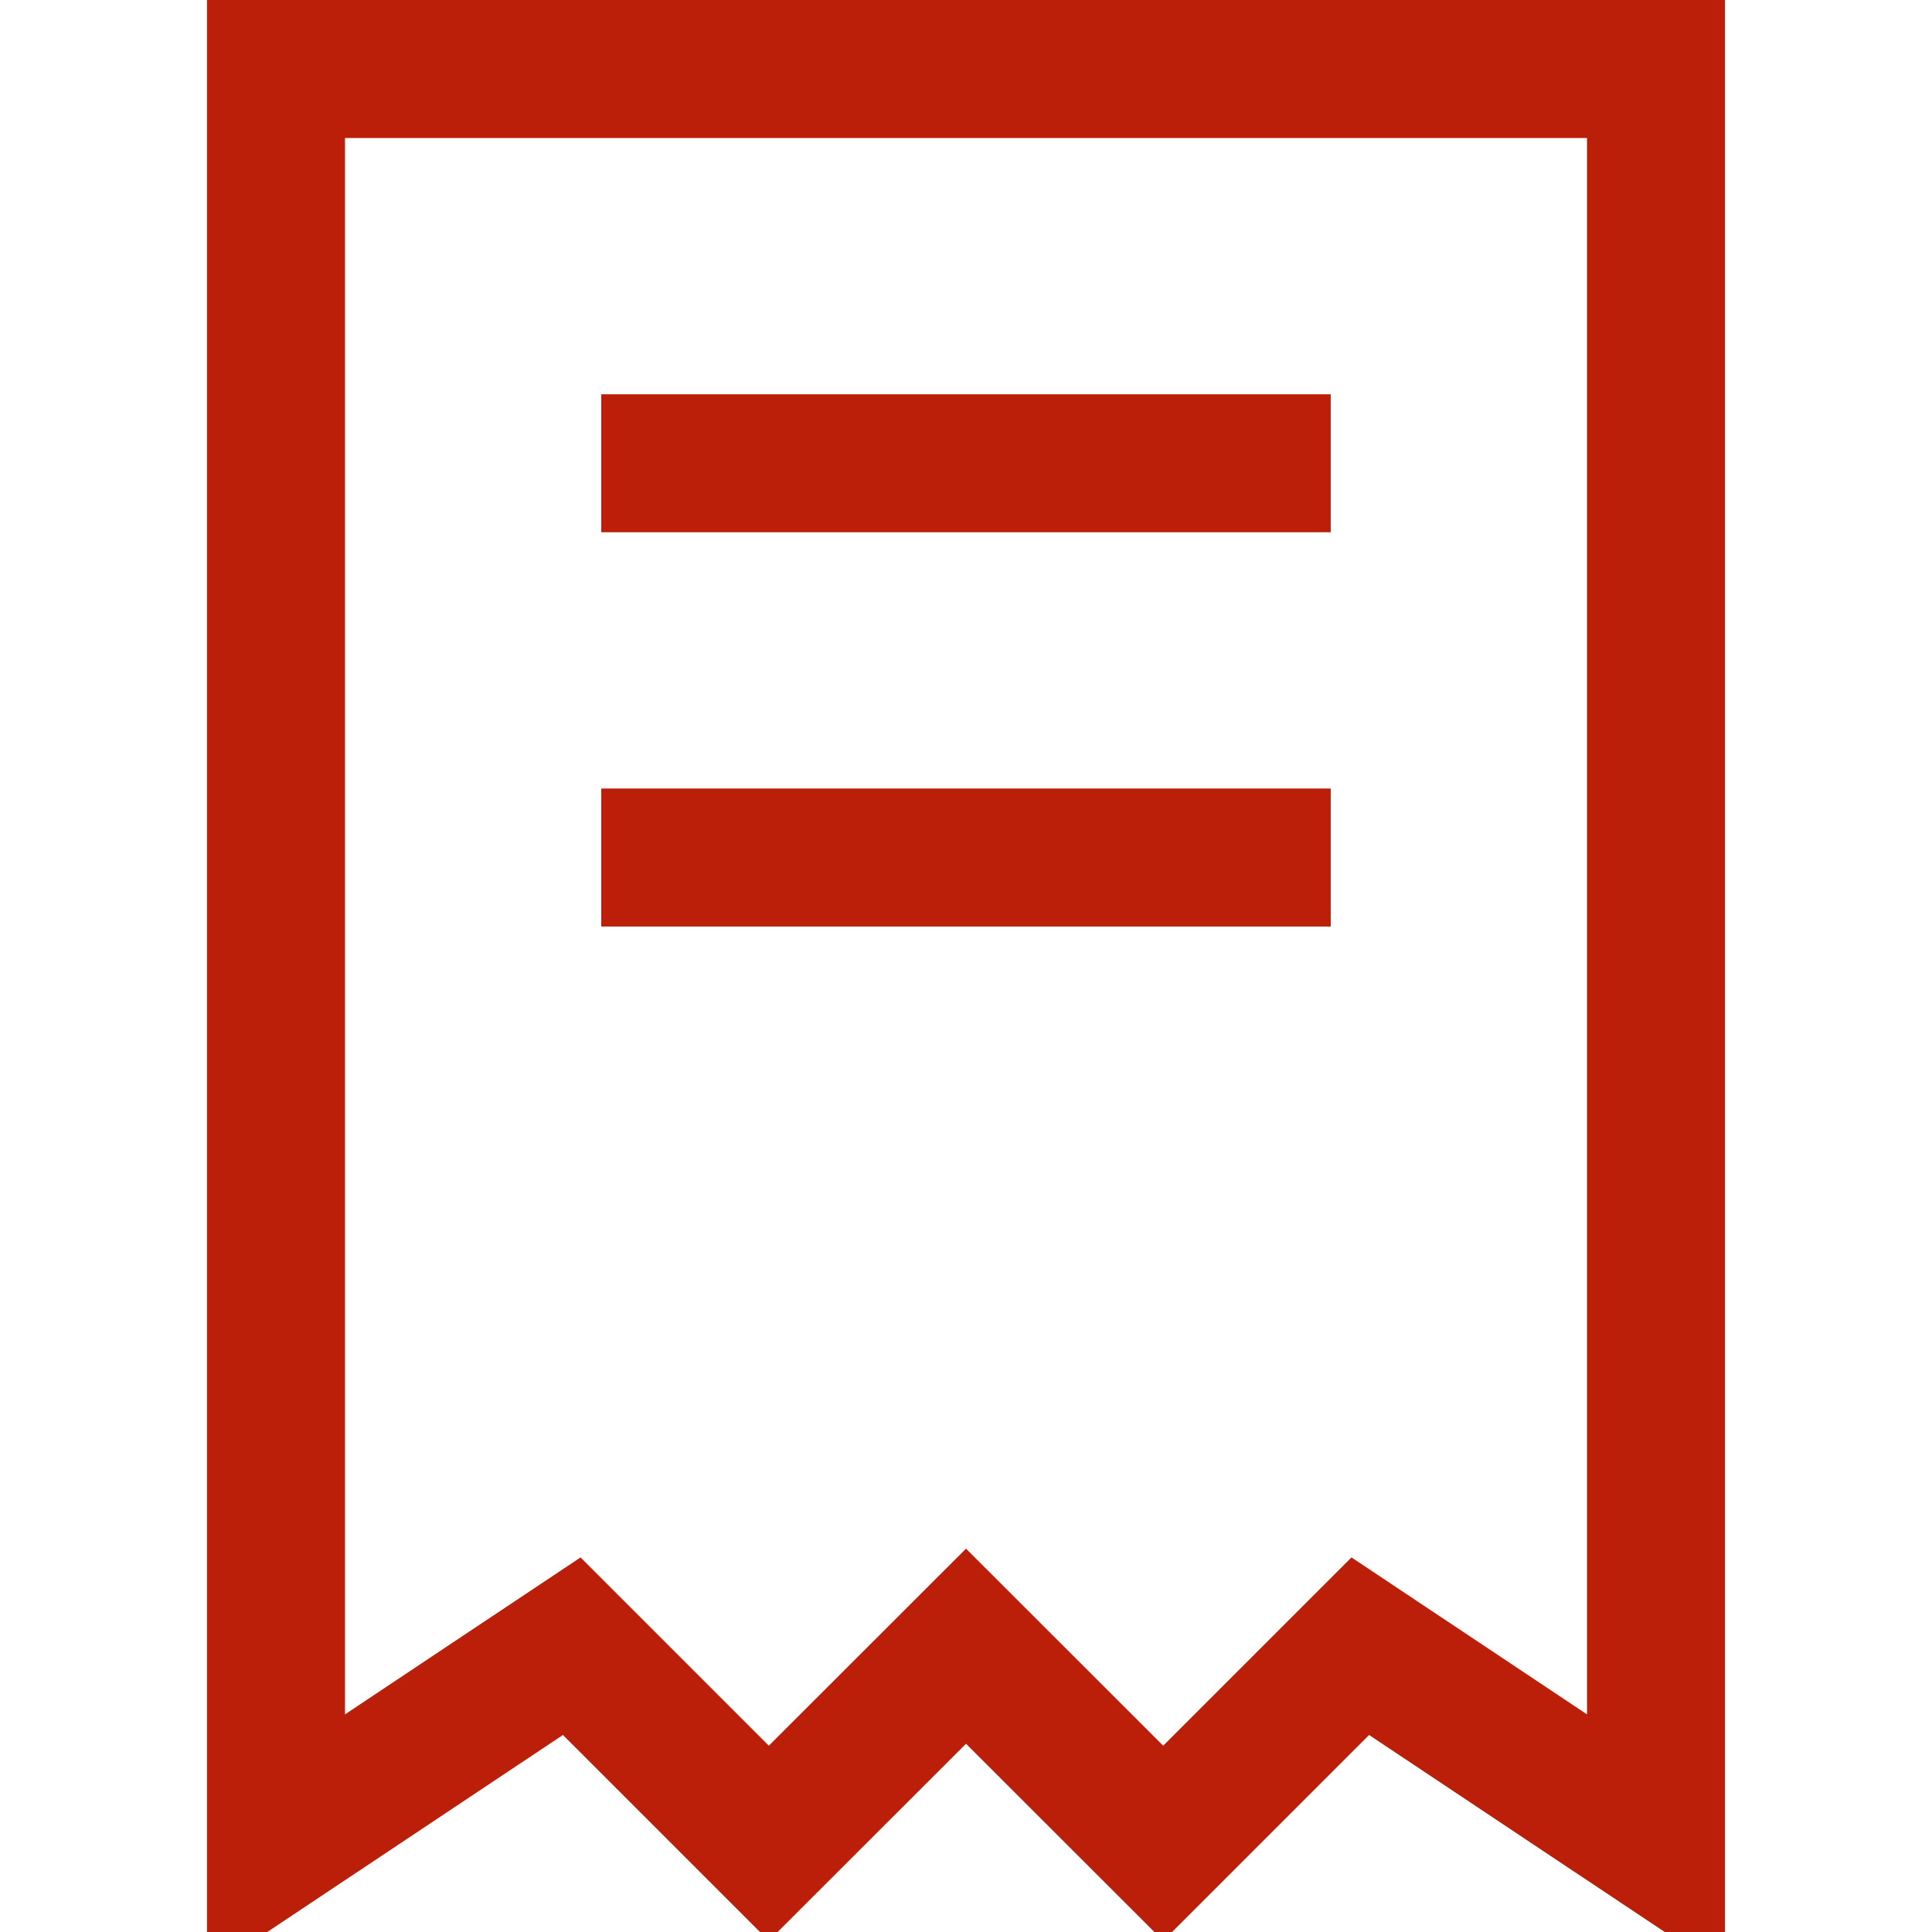 <?xml version="1.0" encoding="UTF-8"?> <svg xmlns="http://www.w3.org/2000/svg" width="14" height="14" viewBox="0 0 14 14" fill="none"><g clip-path="url(#clip0_1077_29440)"><path d="M12 1.929V2M4.857 3.357H9.143M4.857 6.214H9.143M12 2V13.357L9.857 11.929L8.429 13.357L7 11.929L5.571 13.357L4.143 11.929L2 13.357V1.929V0.5H3.429H10.571H12V2Z" stroke="#BB1E09" stroke-linecap="square"></path></g><defs><clipPath id="clip0_1077_29440"><rect width="14" height="14" fill="white"></rect></clipPath></defs></svg> 